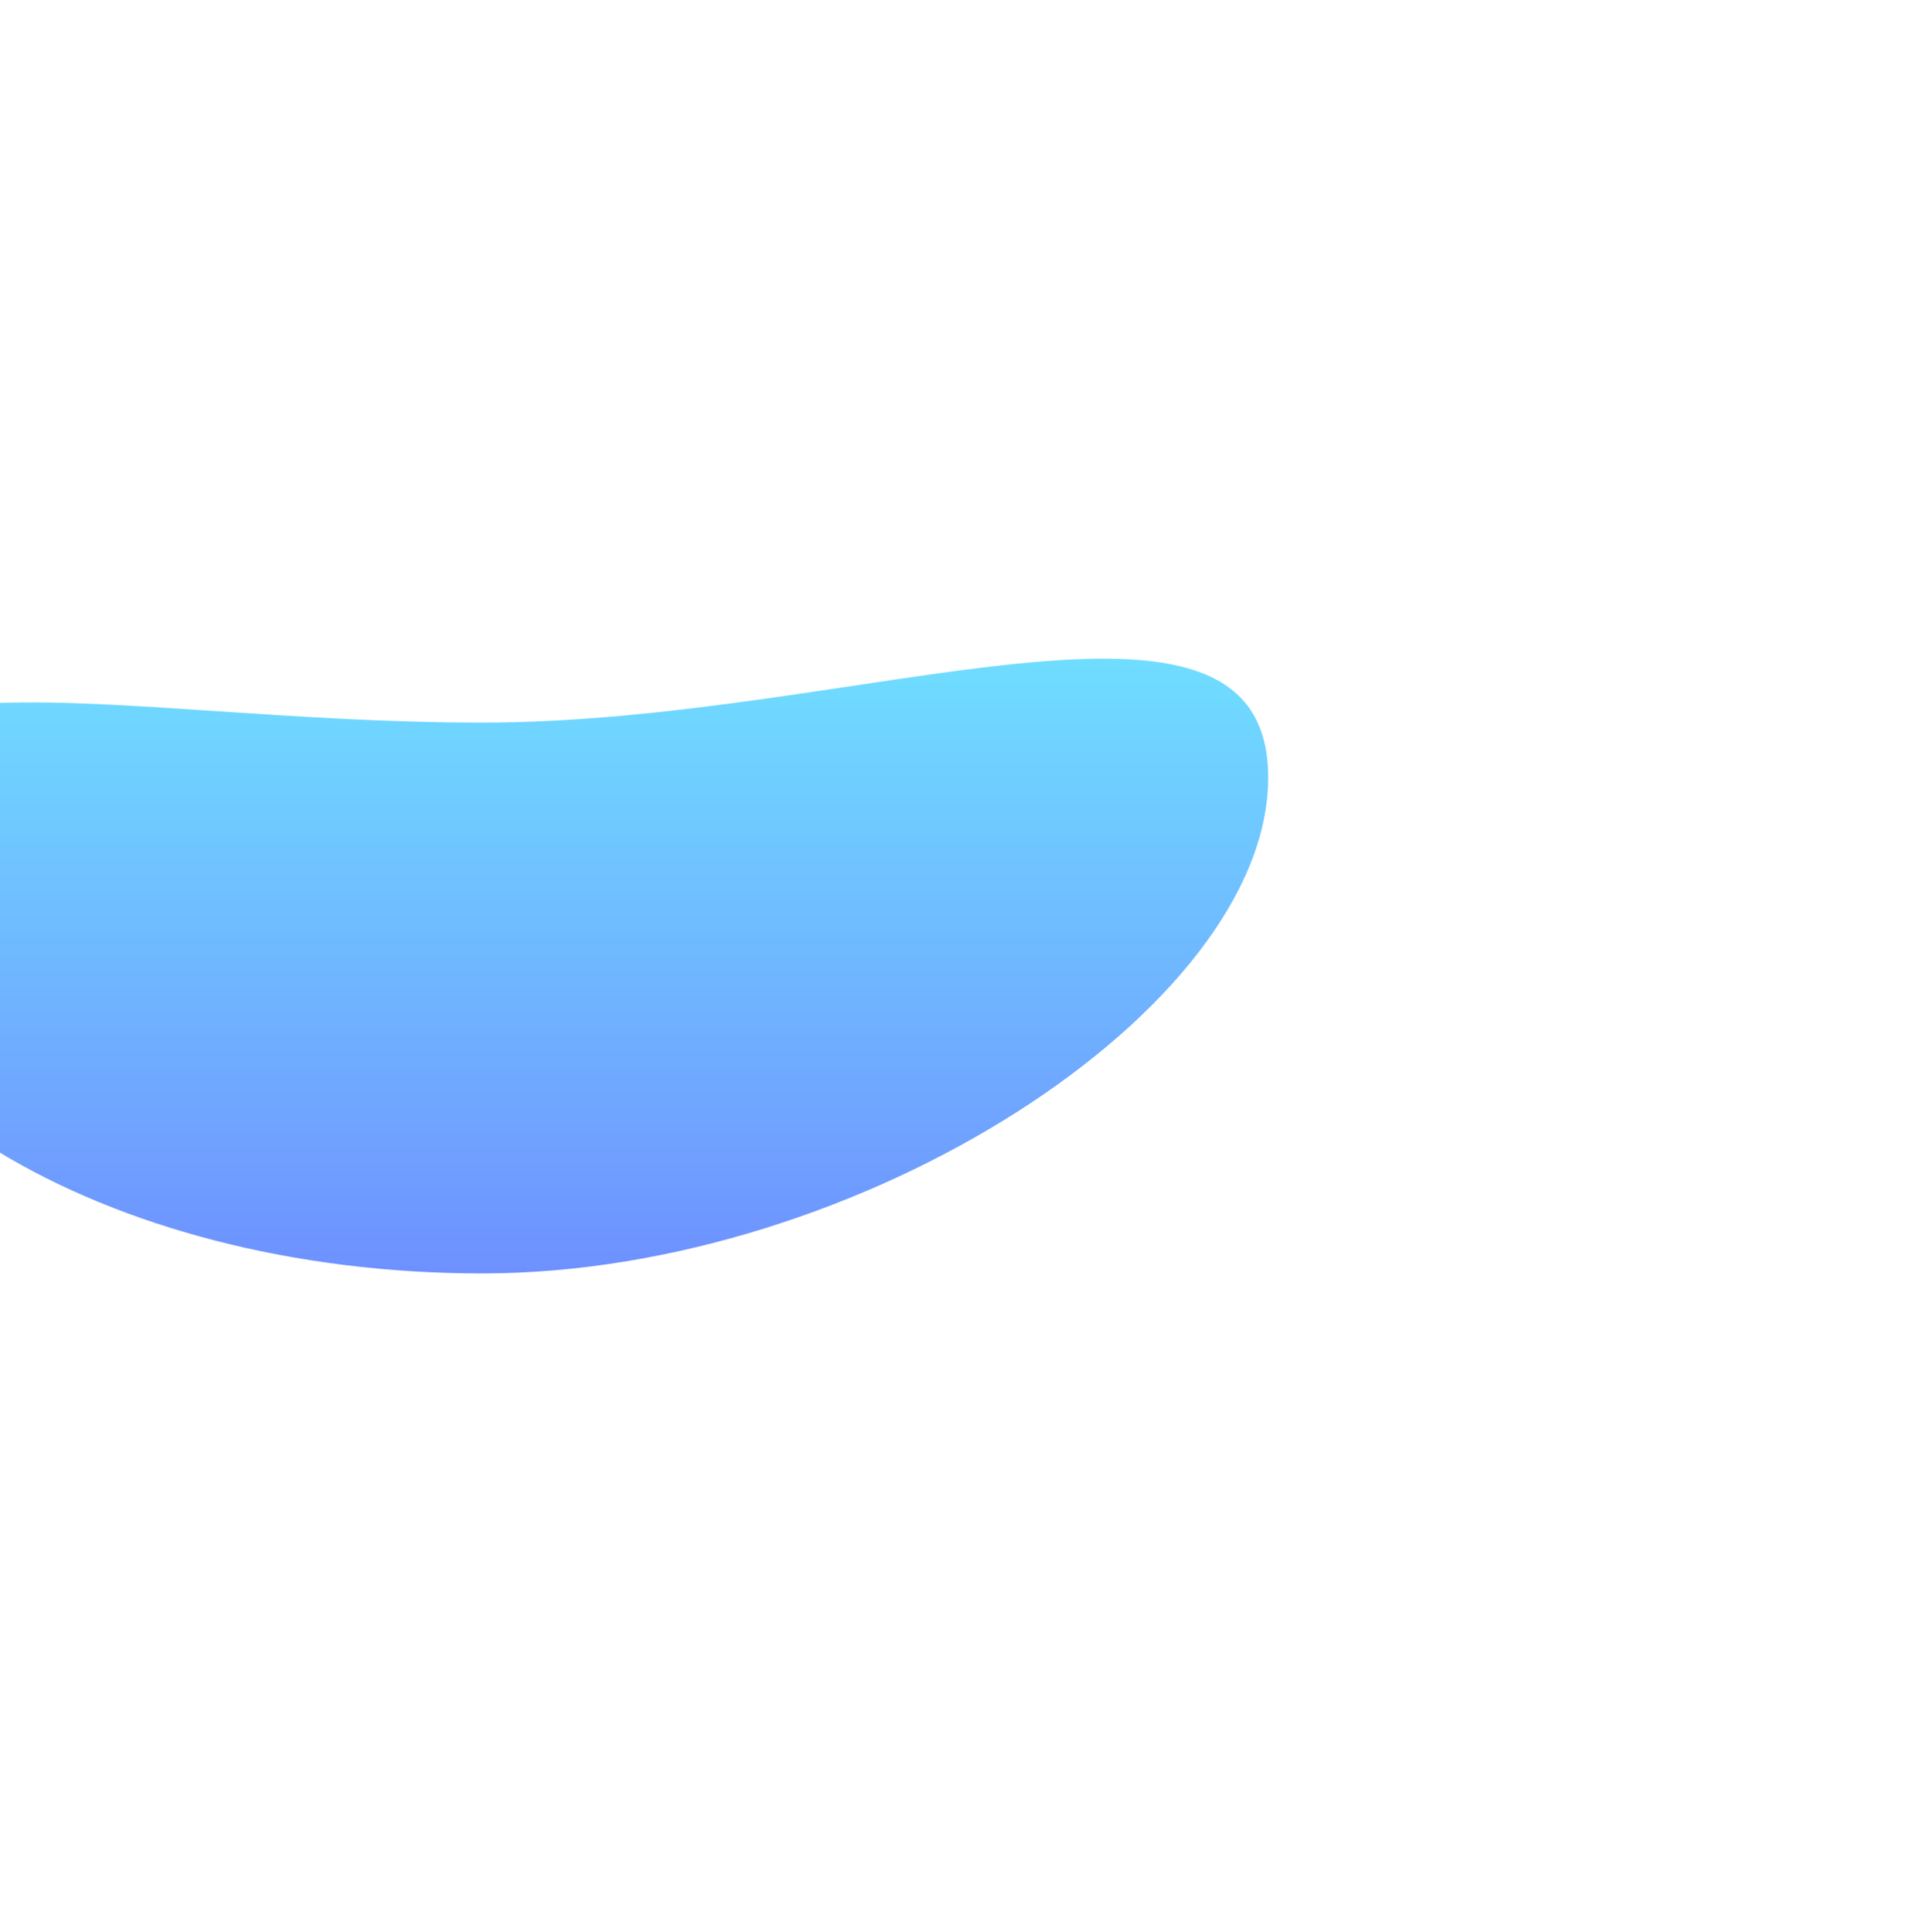 <svg width="351" height="352" viewBox="0 0 351 352" fill="none" xmlns="http://www.w3.org/2000/svg">
    <g filter="url(#filter0_f_171_1124)">
        <path d="M231 141.659C231 183.635 156.768 232 87.828 232C18.887 232 -37 197.971 -37 155.995C-37 114.018 18.887 131.648 87.828 131.648C156.768 131.648 231 99.682 231 141.659Z" fill="url(#paint0_linear_171_1124)" fill-opacity="0.6"/>
    </g>
    <defs>
        <filter id="filter0_f_171_1124" x="-157" y="-0" width="508" height="352" filterUnits="userSpaceOnUse" color-interpolation-filters="sRGB">
            <feFlood flood-opacity="0" result="BackgroundImageFix"/>
            <feBlend mode="normal" in="SourceGraphic" in2="BackgroundImageFix" result="shape"/>
            <feGaussianBlur stdDeviation="60" result="effect1_foregroundBlur_171_1124"/>
        </filter>
        <linearGradient id="paint0_linear_171_1124" x1="97" y1="120" x2="97" y2="232" gradientUnits="userSpaceOnUse">
            <stop stop-color="#0FC7FF"/>
            <stop offset="1" stop-color="#0E47FF"/>
        </linearGradient>
    </defs>
</svg>